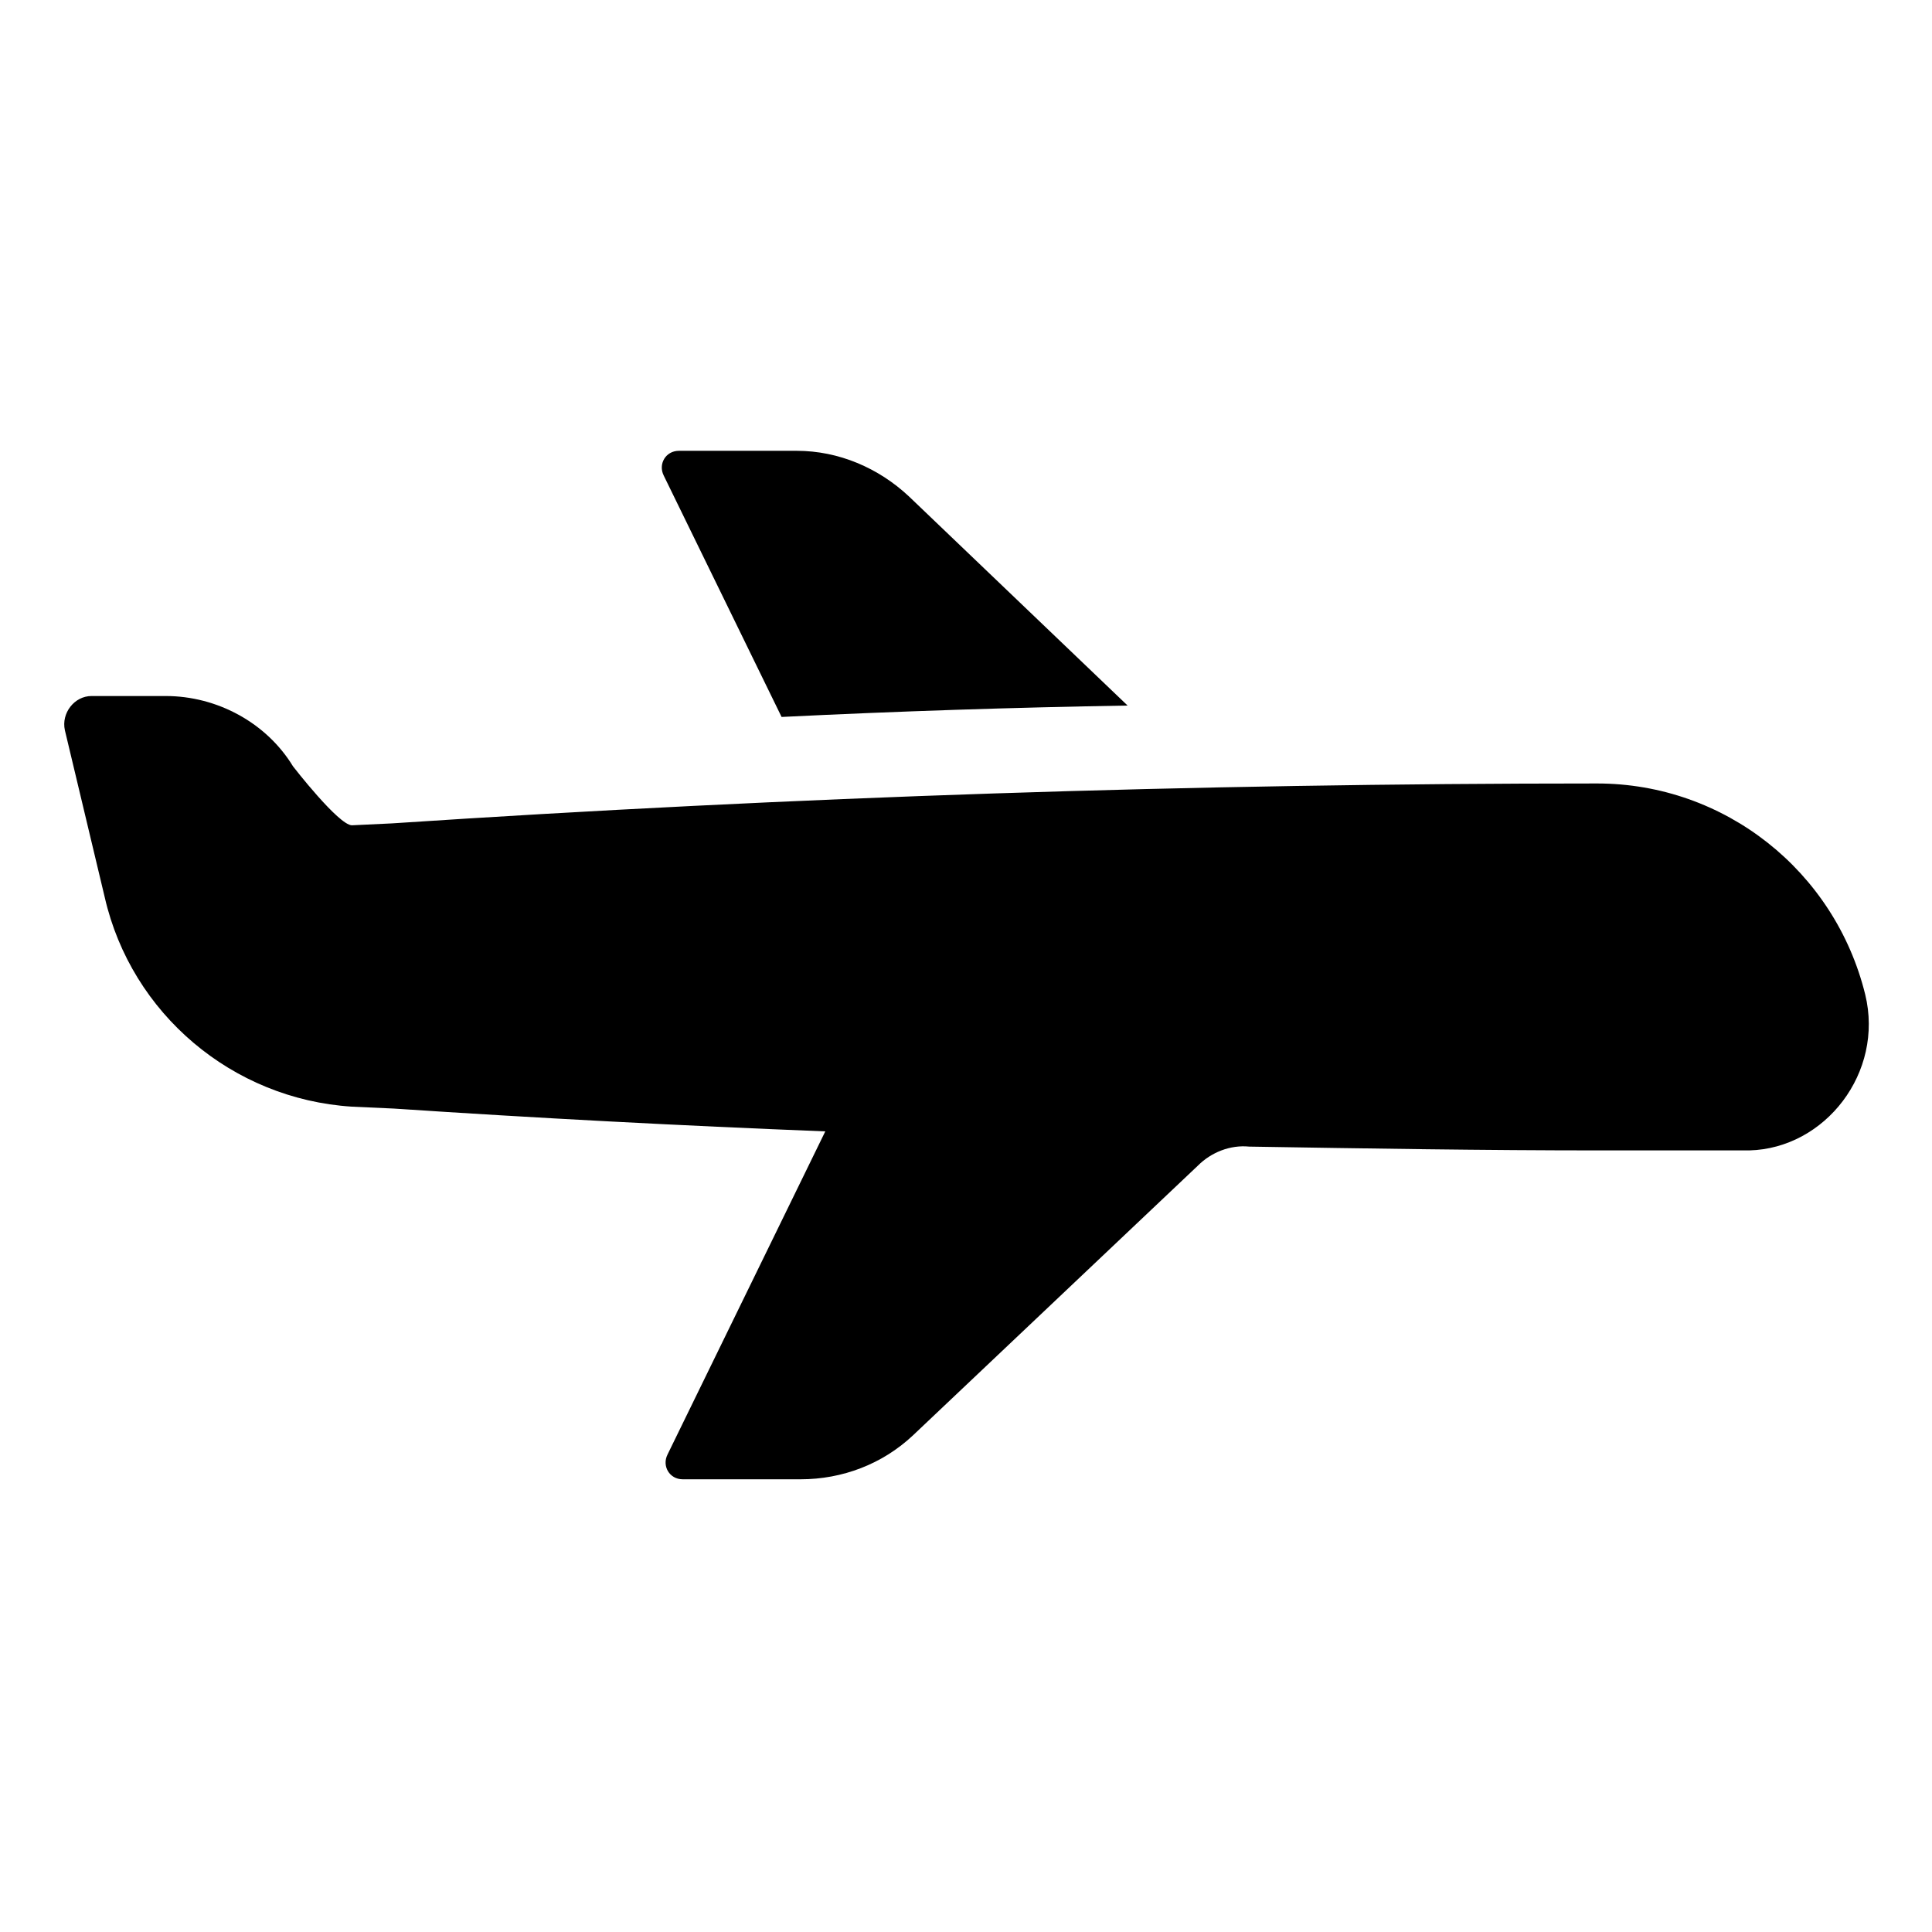 <?xml version="1.0" encoding="UTF-8"?>
<!-- Uploaded to: ICON Repo, www.svgrepo.com, Generator: ICON Repo Mixer Tools -->
<svg fill="#000000" width="800px" height="800px" version="1.1" viewBox="144 144 512 512" xmlns="http://www.w3.org/2000/svg">
 <g>
  <path d="m351.13 334c30.73-1.512 61.465-2.519 91.691-3.023l-57.938-55.418c-8.062-7.559-18.641-12.09-29.727-12.09h-31.234c-3.527 0-5.543 3.527-4.031 6.551z"/>
  <path d="m638.3 407.55c-8.062-32.746-37.281-55.922-71.039-55.922-106.81 0-213.11 3.527-319.41 10.578l-10.578 0.504c-3.527 0-15.617-15.617-15.617-15.617-7.055-11.586-20.152-18.641-33.754-18.641h-19.652c-4.535 0-8.062 4.535-7.055 9.07l10.578 44.336c7.055 30.73 33.754 53.402 65.496 55.418l11.082 0.504c37.785 2.519 76.074 4.535 114.36 6.047l-41.816 85.648c-1.512 3.023 0.504 6.551 4.031 6.551h31.234c11.082 0 21.664-4.031 29.727-11.586l75.57-71.539c3.527-3.527 8.566-5.543 13.602-5.039 31.234 0.504 61.969 1.008 93.203 1.008h39.297c20.16-0.512 35.781-20.664 30.742-41.32z"/>
 </g>
</svg>